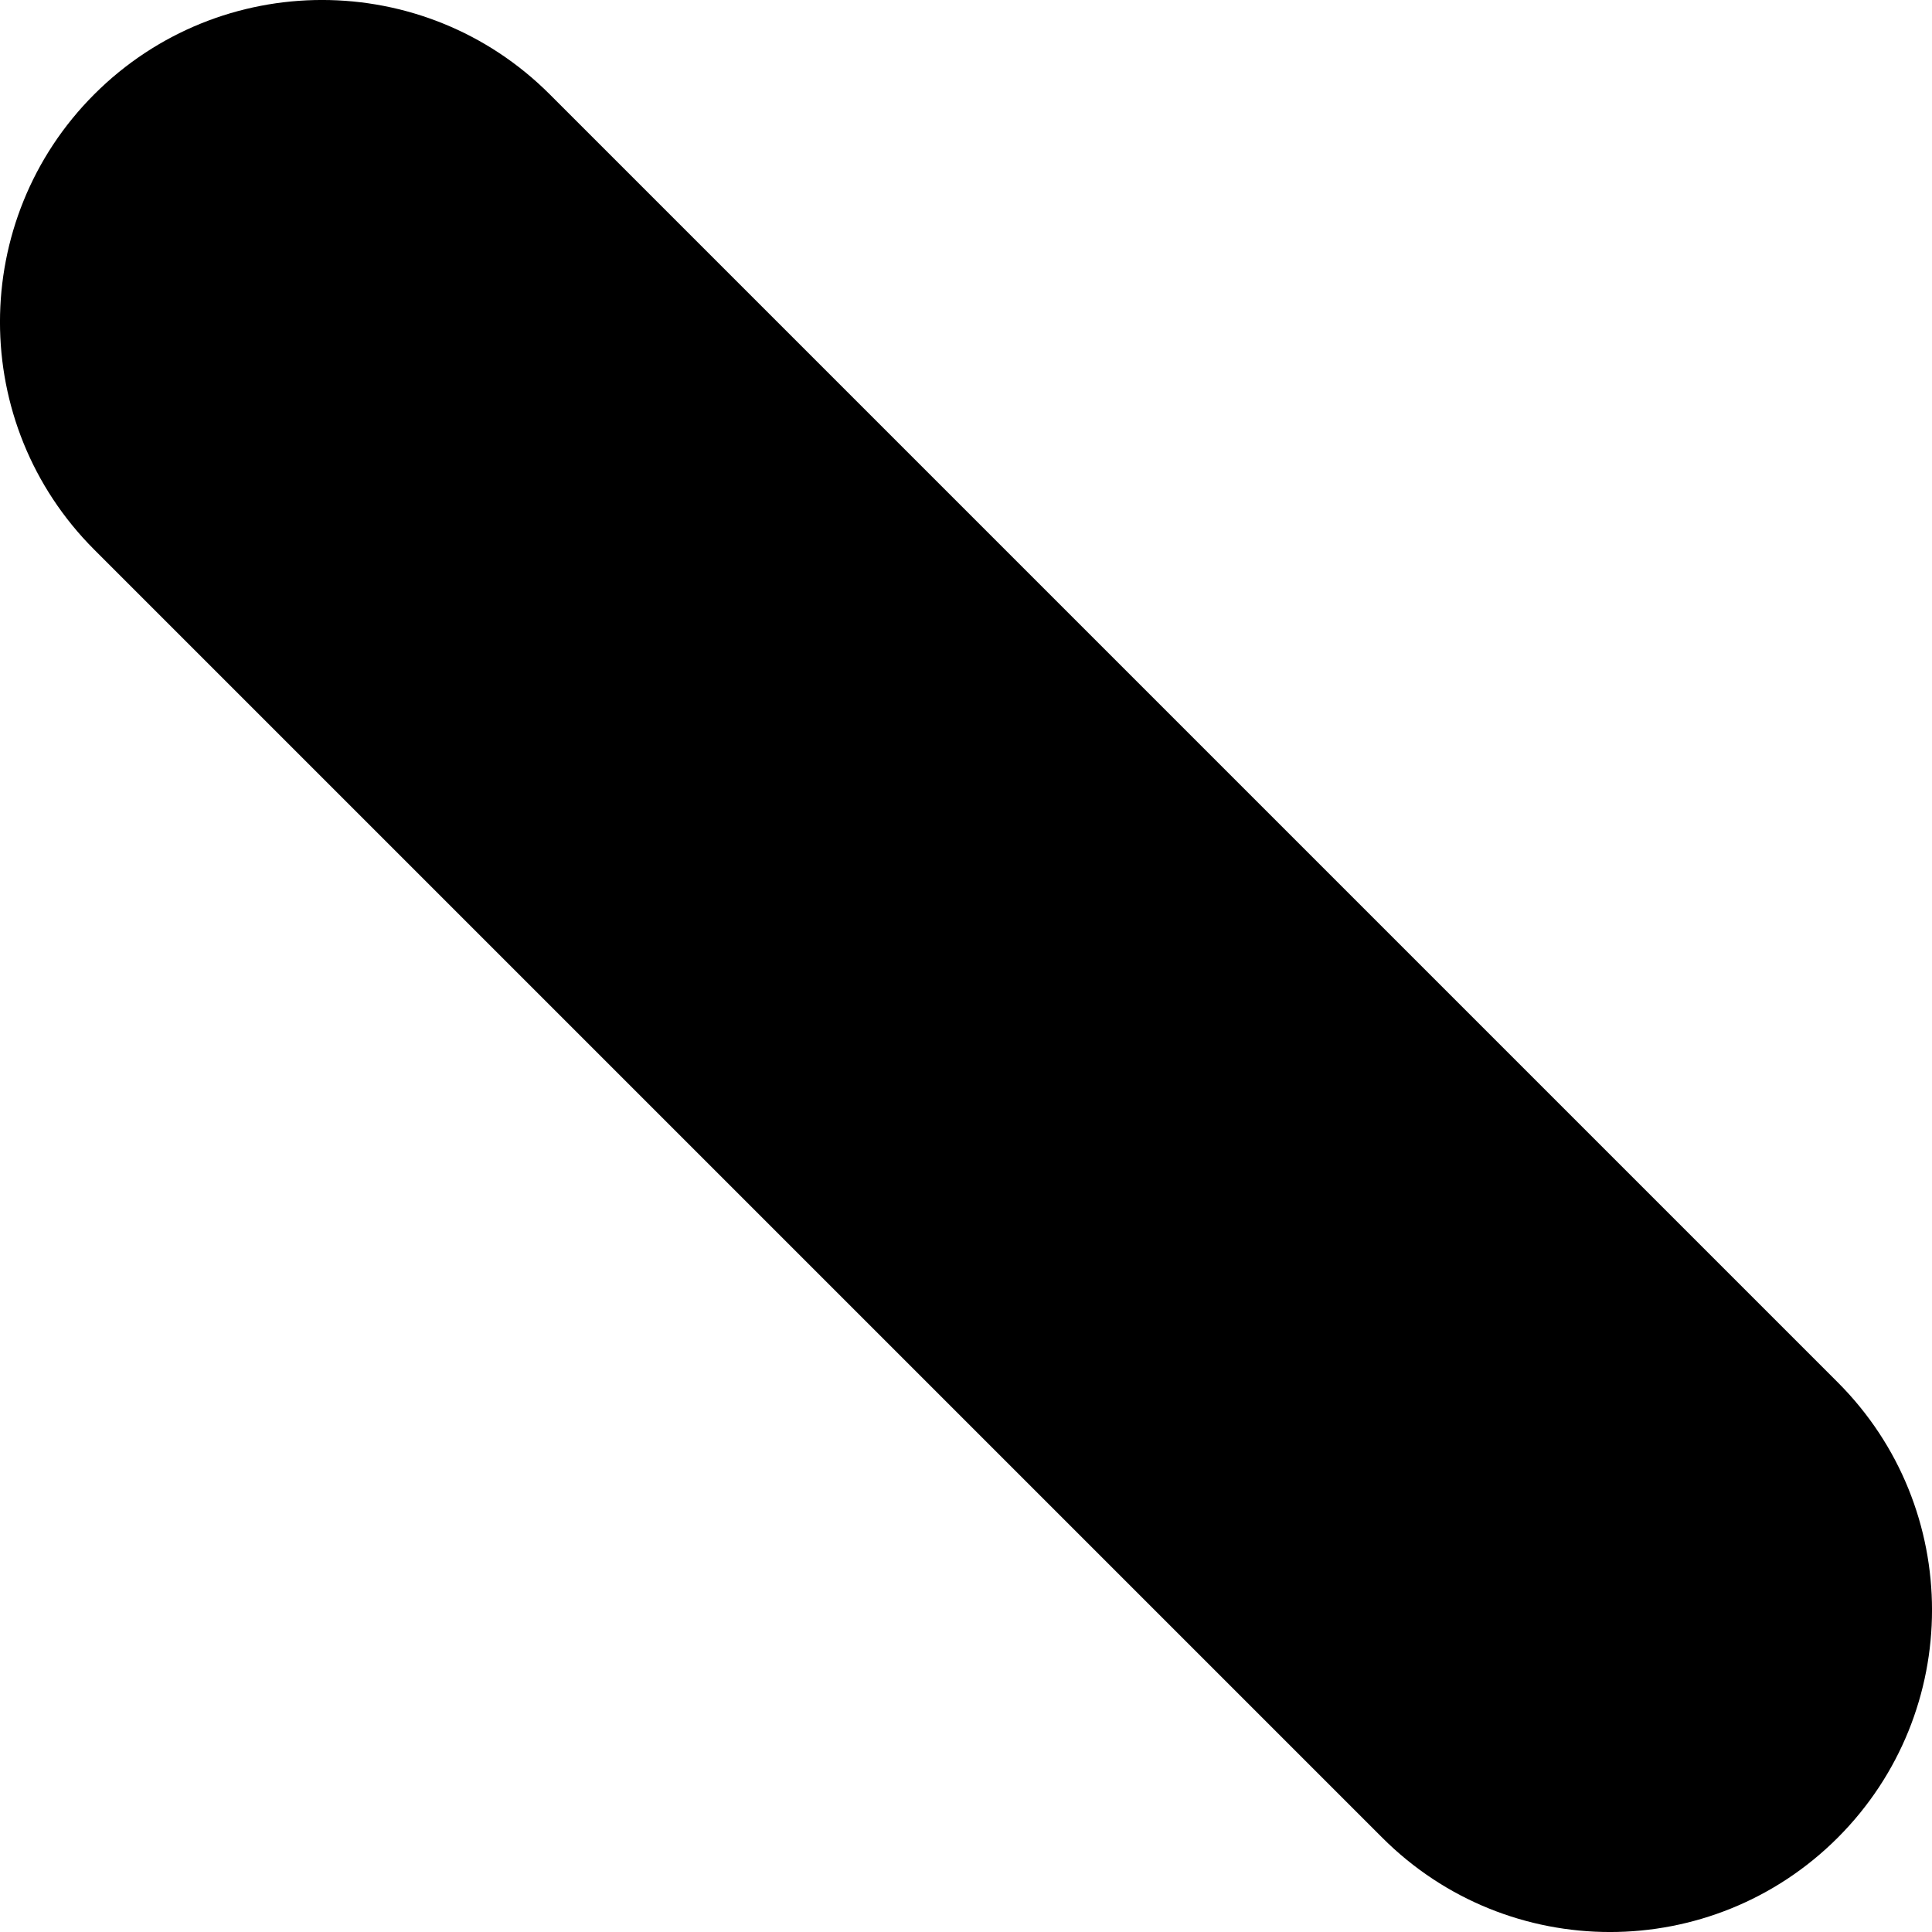<?xml version="1.0" encoding="UTF-8"?> <svg xmlns="http://www.w3.org/2000/svg" width="25" height="25" viewBox="0 0 25 25" fill="none"> <path d="M23.78 17.887L7.113 1.22C5.486 -0.407 2.848 -0.407 1.22 1.22C-0.407 2.848 -0.407 5.486 1.22 7.113L17.887 23.78C19.514 25.407 22.152 25.407 23.78 23.78C25.407 22.152 25.407 19.514 23.78 17.887Z" fill="black"></path> </svg> 